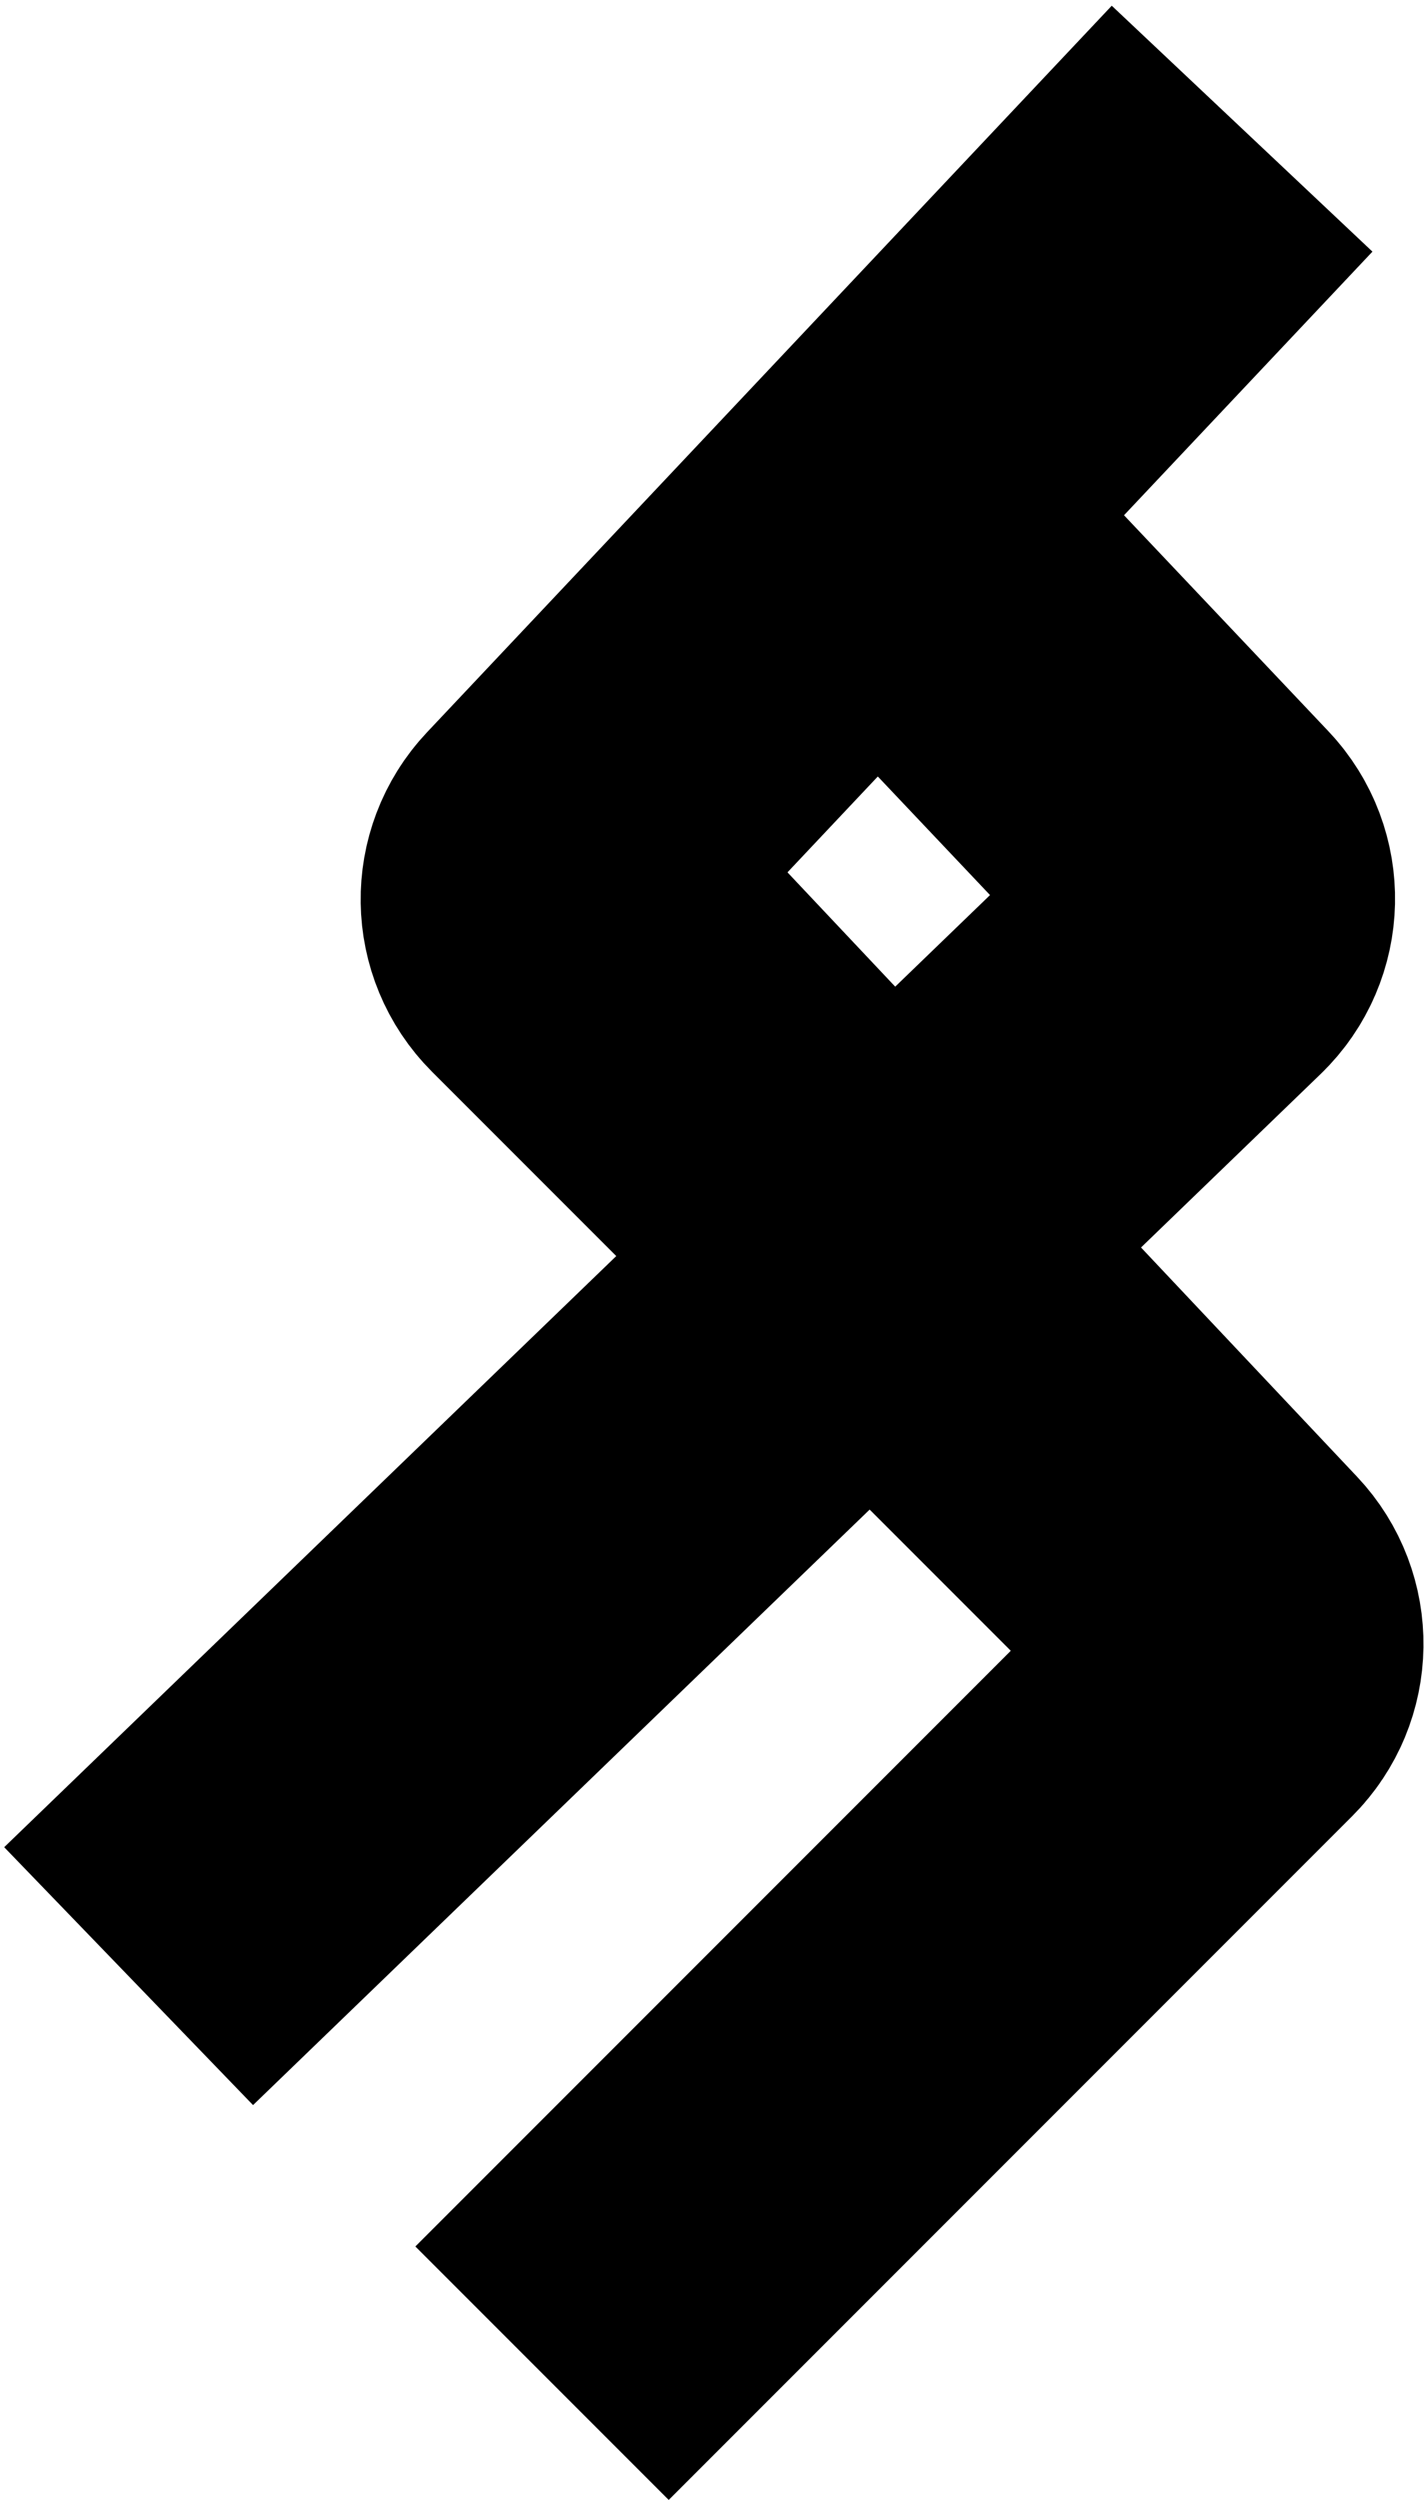 <svg width="155" height="272" viewBox="0 0 155 272" fill="none" xmlns="http://www.w3.org/2000/svg">
<path d="M135.2 177.2L60.806 102.806C58.13 100.129 58.066 95.809 60.663 93.055L135.2 14" stroke="black" stroke-width="39"/>
<path d="M14 215L130.213 102.814C132.975 100.148 133.074 95.754 130.434 92.966L85.5 45.5" stroke="black" stroke-width="39"/>
<path d="M59 258.2L133.394 183.806C136.071 181.129 136.134 176.809 133.537 174.054L59 95" stroke="black" stroke-width="39"/>
</svg>
